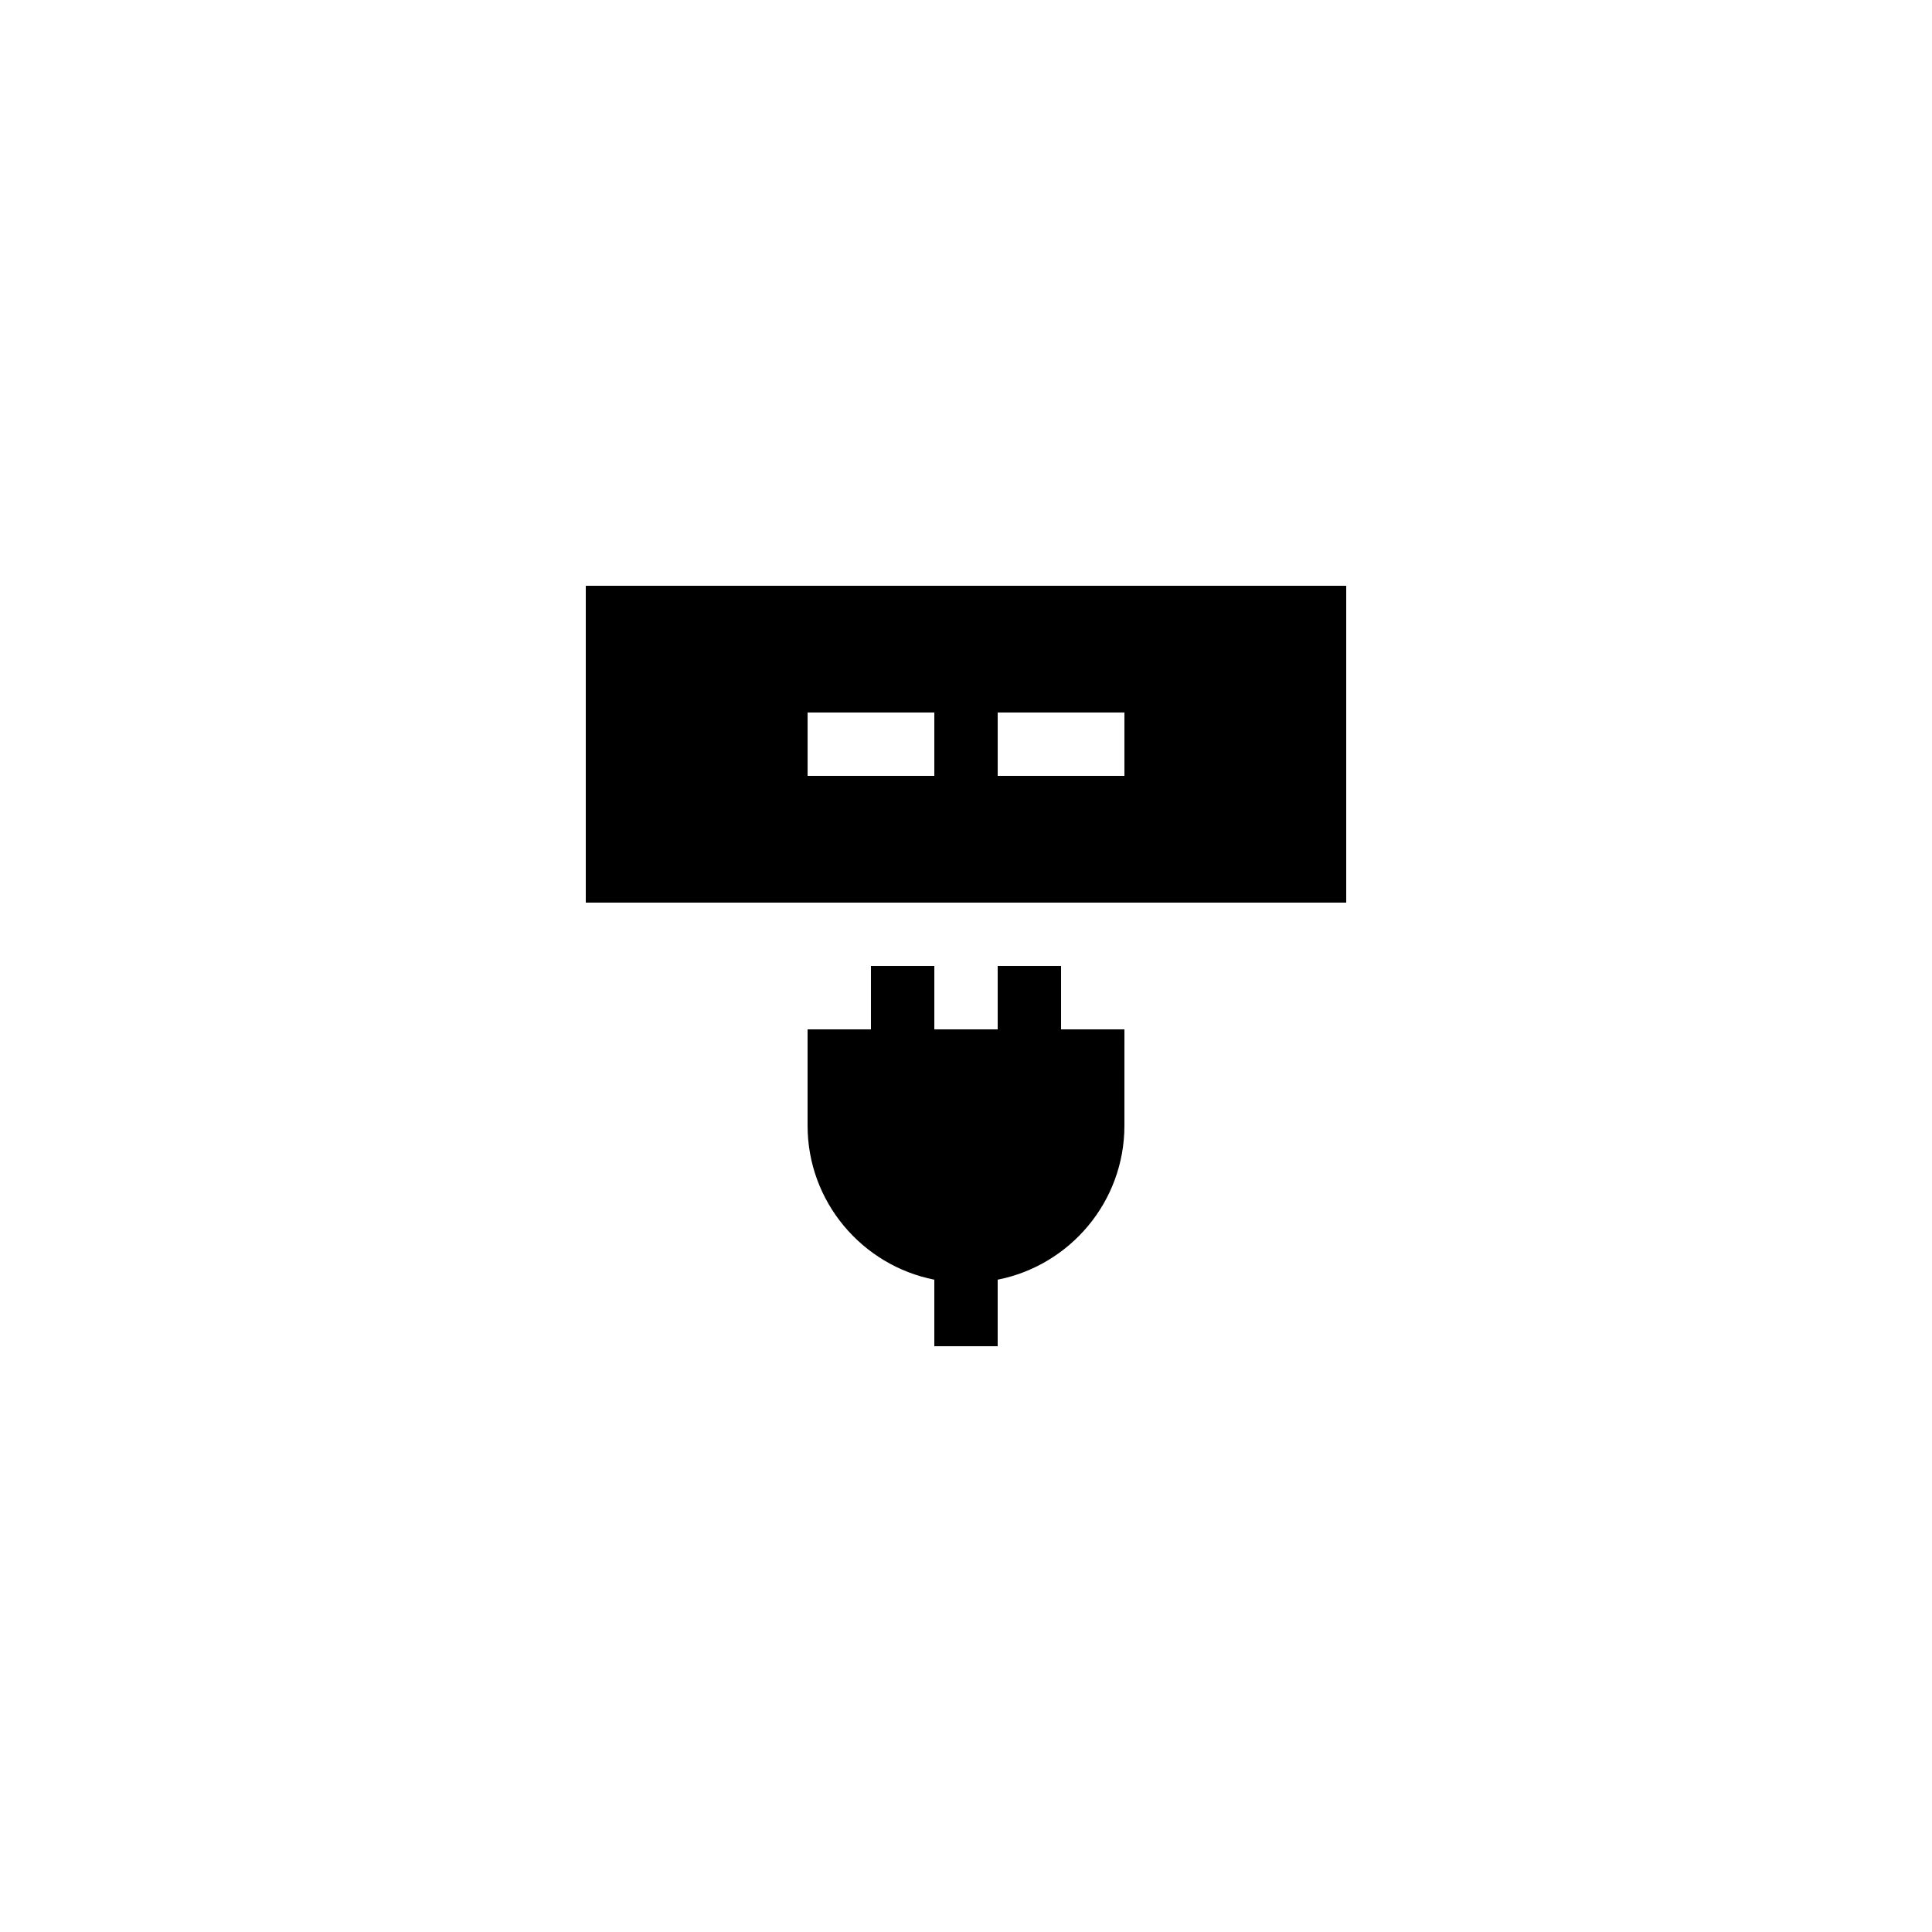 <?xml version="1.0" encoding="UTF-8"?>
<!-- Uploaded to: SVG Repo, www.svgrepo.com, Generator: SVG Repo Mixer Tools -->
<svg fill="#000000" width="800px" height="800px" version="1.1" viewBox="144 144 512 512" xmlns="http://www.w3.org/2000/svg">
 <g>
  <path d="m299.24 383.2h201.52v-83.965h-201.52zm109.16-50.379h33.586v16.793h-33.586zm-50.379 0h33.586v16.793h-33.586z"/>
  <path d="m374.81 400v16.793h-16.793v25.527c0 20.152 14.441 37.031 33.586 40.809v17.633h16.793v-17.633c19.145-3.777 33.586-20.656 33.586-40.809l0.004-25.527h-16.793v-16.793h-16.793v16.793h-16.793v-16.793z"/>
 </g>
</svg>